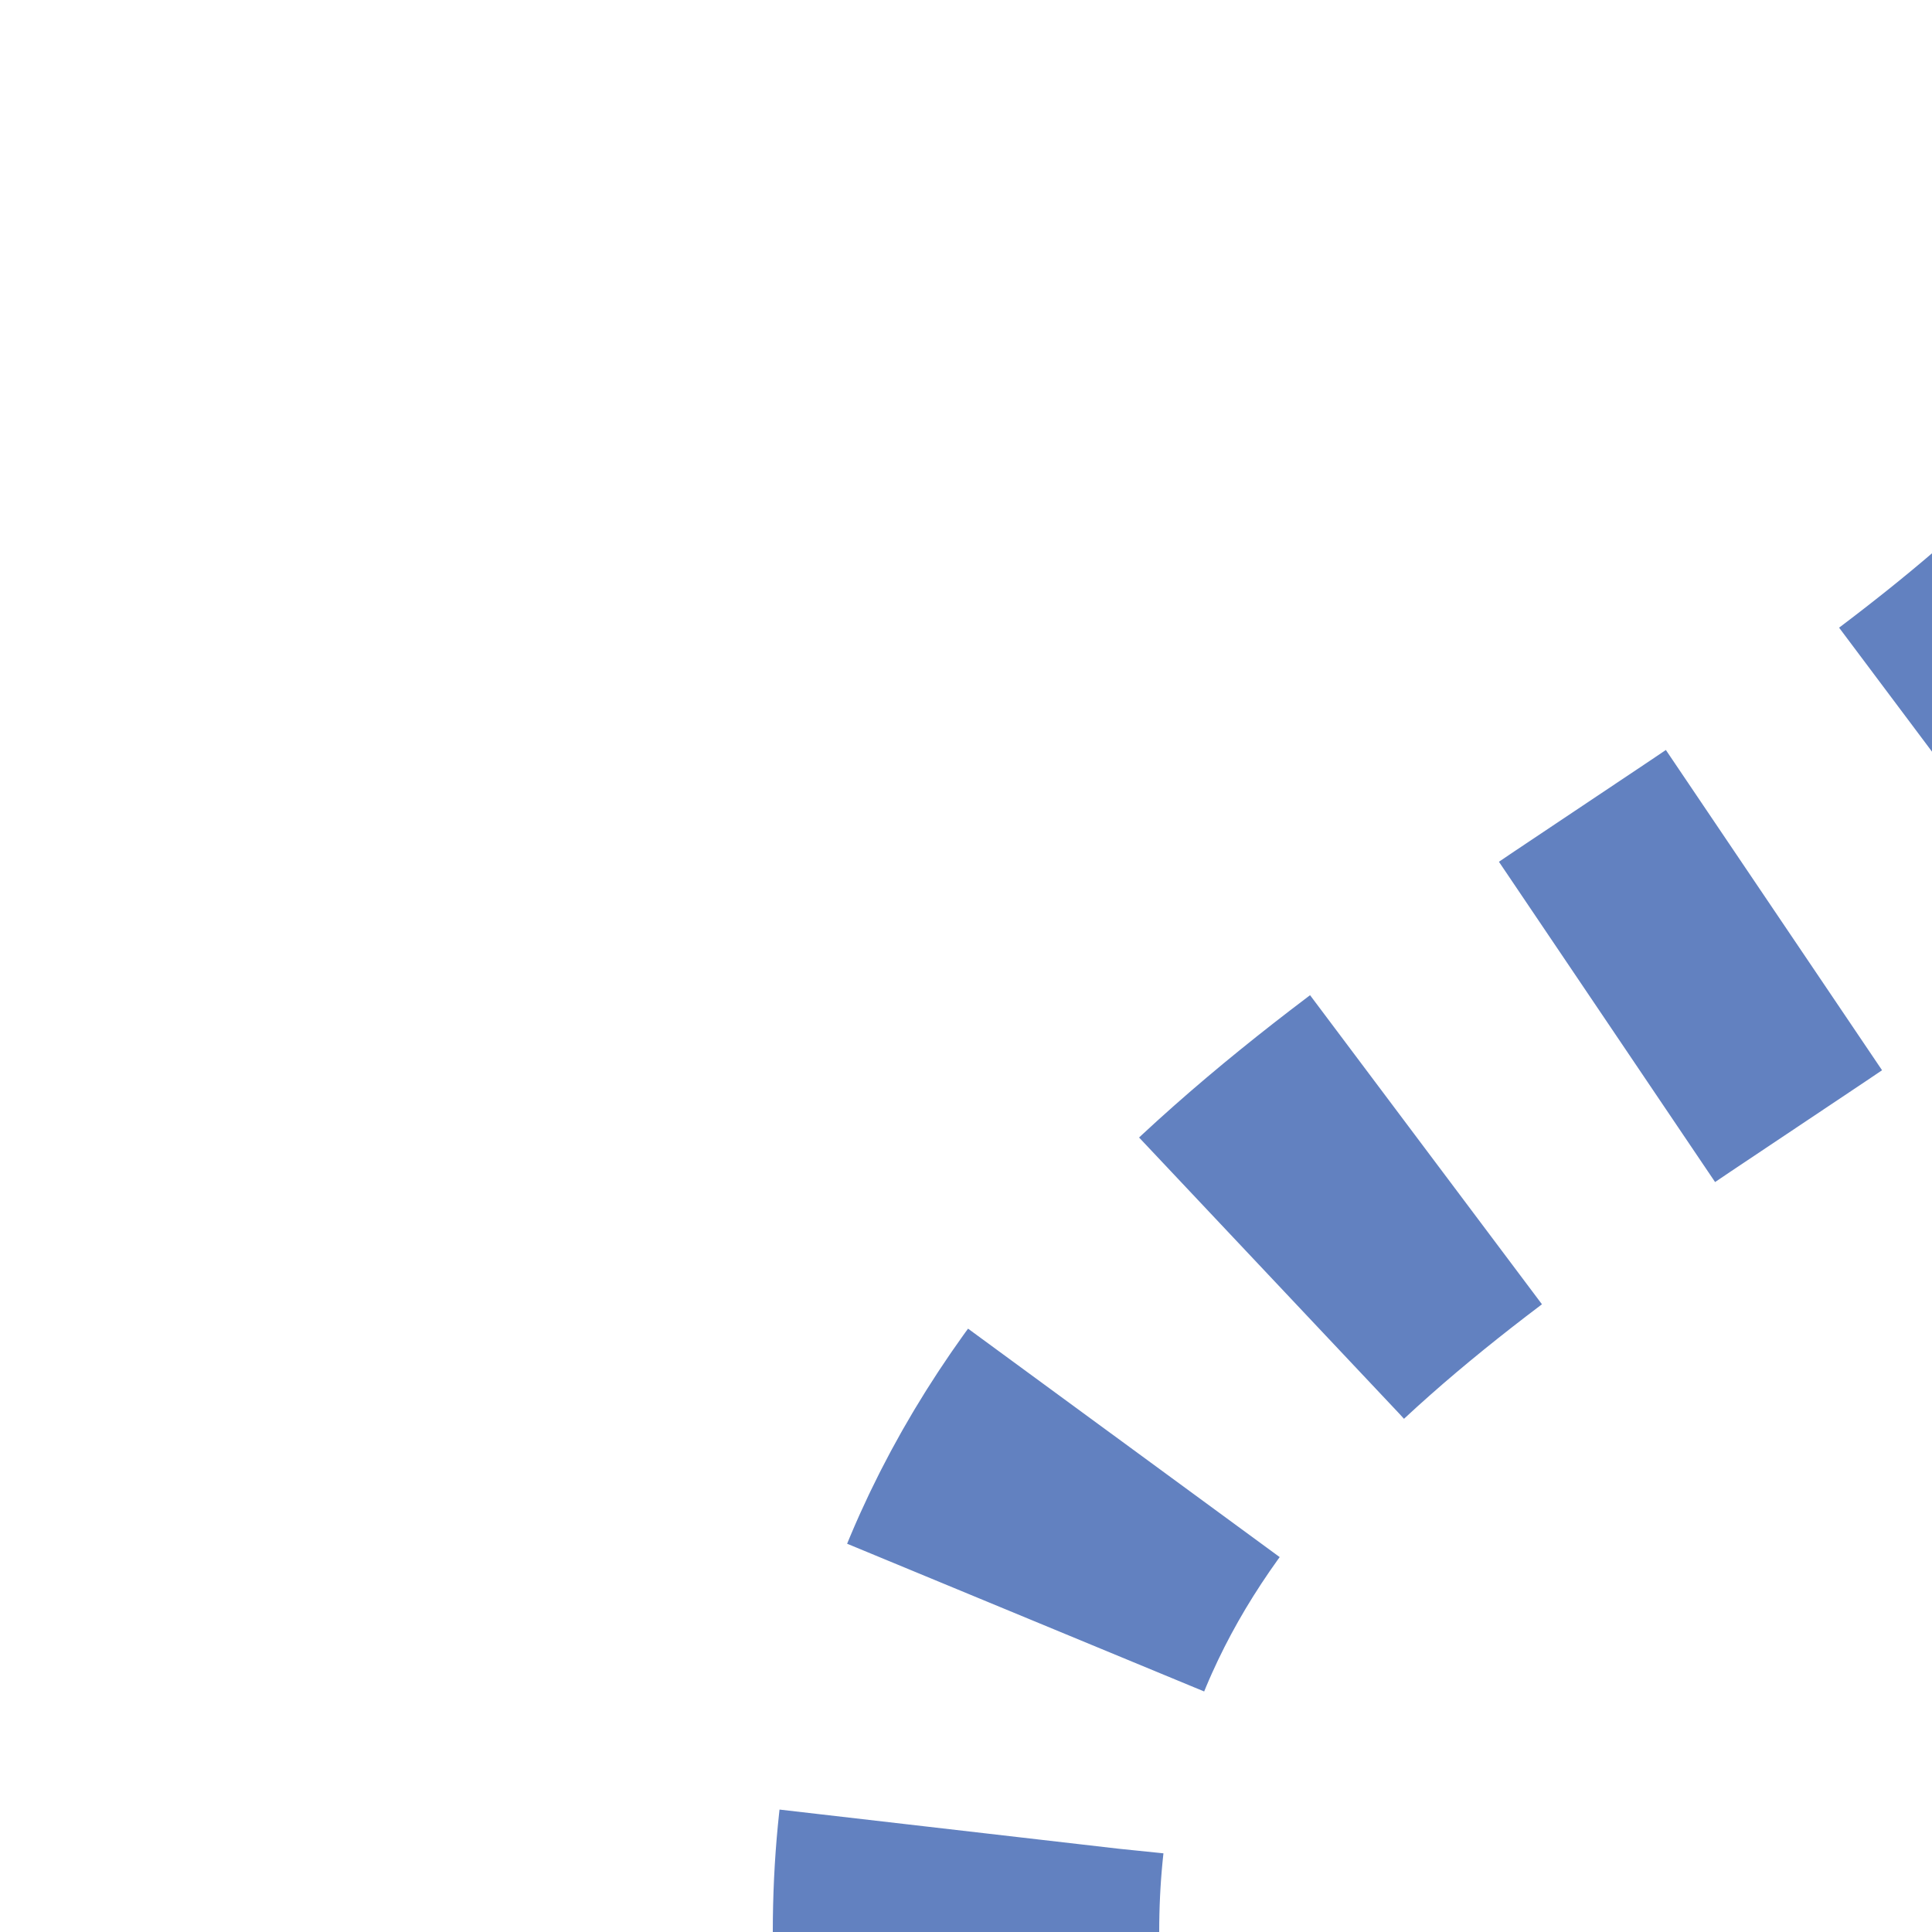 <?xml version="1.0" encoding="UTF-8"?>
<svg xmlns="http://www.w3.org/2000/svg" width="500" height="500">
 <title>uextSHI3+l</title>
 <defs>
  <mask id="1">
   <rect x="-100" y="-100" width="1200" height="1200" fill="white"/>
   <path d="M 250,500 C 250,250 625,250 625,0" stroke-width="20" fill="none" stroke="black"/>
  </mask>
 </defs>
 <g mask="url(#1)" stroke="#6281C0" stroke-width="100" fill="none">
  <path d="m 0,0 0,0 M 250,526 V 500 C 250,250 625,250 625,0" stroke-dasharray="52,57.352"/>
 </g>
</svg>